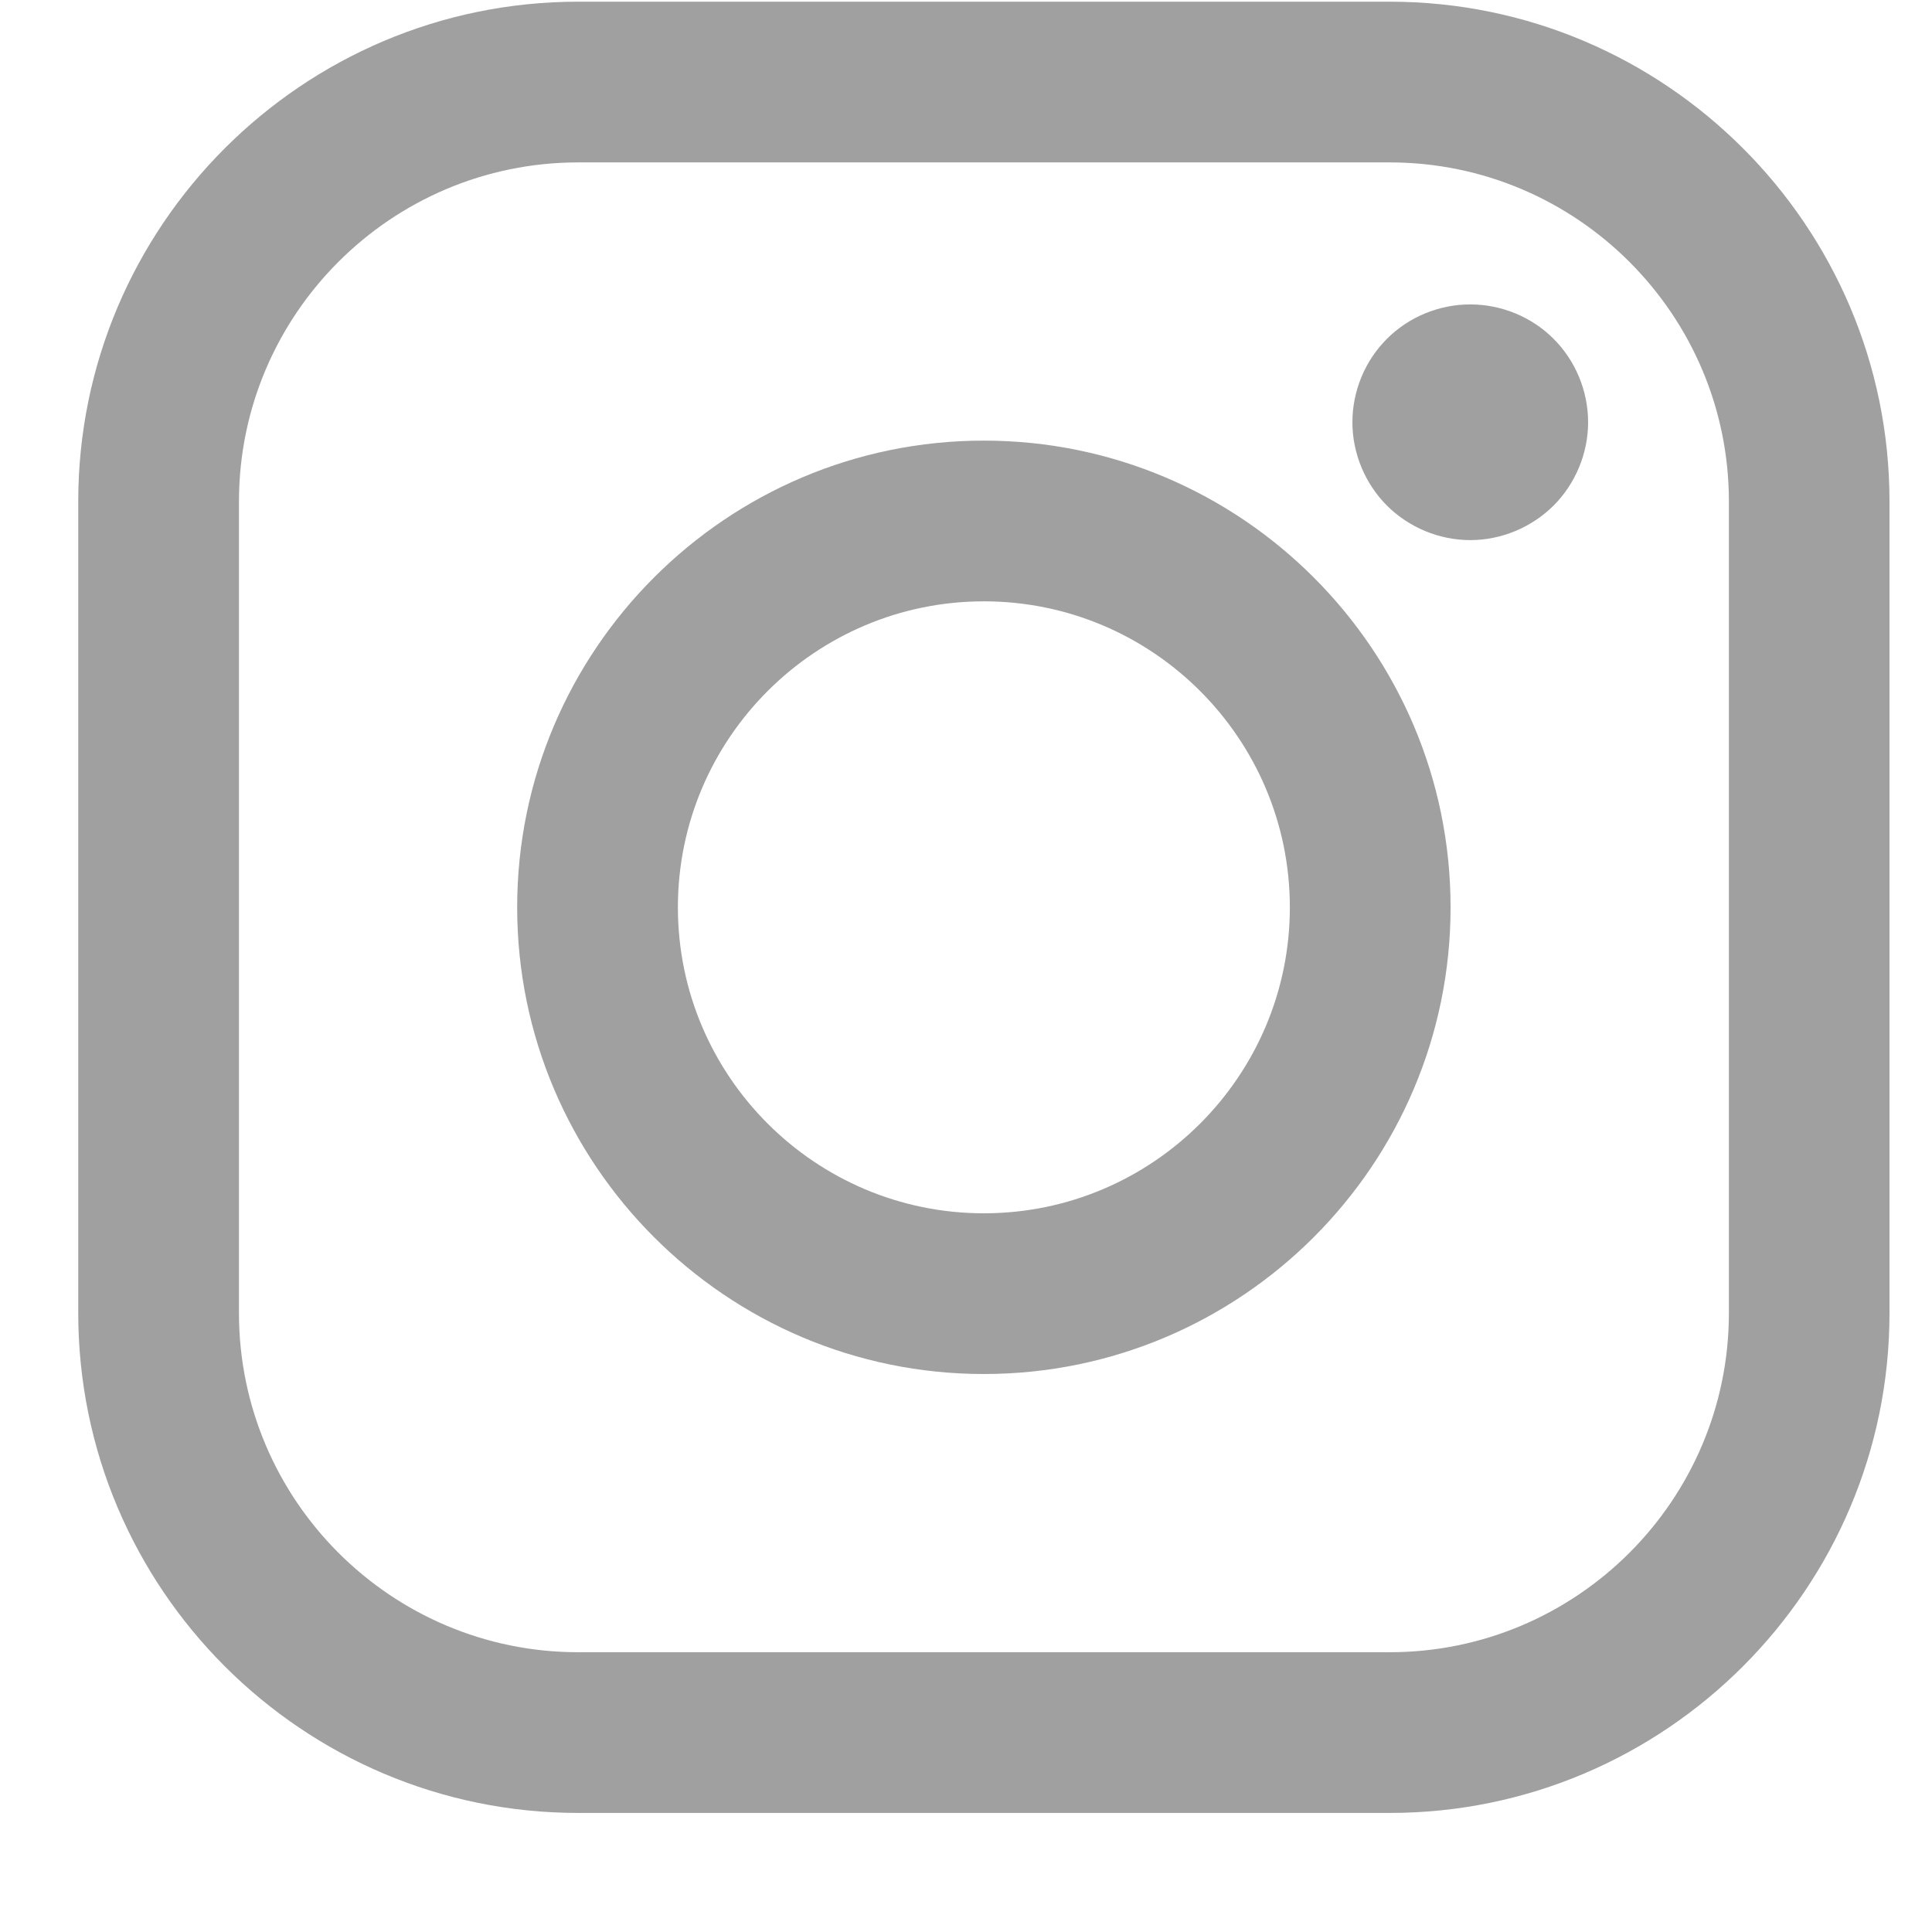 <svg width="16" height="16" viewBox="0 0 16 16" fill="none" xmlns="http://www.w3.org/2000/svg">
<g clip-path="url(#clip0_348_92)">
<path d="M11.509 0.014H4.788C2.505 0.014 0.648 1.871 0.648 4.153V10.874C0.648 13.157 2.505 15.014 4.788 15.014H11.509C13.791 15.014 15.648 13.157 15.648 10.874V4.153C15.648 1.871 13.791 0.014 11.509 0.014ZM14.318 10.874C14.318 12.423 13.058 13.683 11.509 13.683H4.788C3.239 13.683 1.979 12.423 1.979 10.874V4.153C1.979 2.605 3.239 1.345 4.788 1.345H11.509C13.057 1.345 14.318 2.605 14.318 4.153V10.874H14.318Z" fill="#A0A0A0"/>
<path d="M8.148 3.649C6.017 3.649 4.283 5.383 4.283 7.514C4.283 9.645 6.017 11.379 8.148 11.379C10.28 11.379 12.013 9.645 12.013 7.514C12.013 5.383 10.28 3.649 8.148 3.649ZM8.148 10.048C6.751 10.048 5.614 8.911 5.614 7.514C5.614 6.117 6.751 4.98 8.148 4.98C9.546 4.98 10.682 6.117 10.682 7.514C10.682 8.911 9.546 10.048 8.148 10.048Z" fill="#A0A0A0"/>
<path d="M12.176 2.521C11.919 2.521 11.667 2.624 11.486 2.806C11.304 2.987 11.2 3.239 11.2 3.497C11.2 3.753 11.304 4.005 11.486 4.187C11.667 4.368 11.919 4.473 12.176 4.473C12.433 4.473 12.684 4.368 12.866 4.187C13.048 4.005 13.152 3.753 13.152 3.497C13.152 3.239 13.048 2.987 12.866 2.806C12.685 2.624 12.433 2.521 12.176 2.521Z" fill="#A0A0A0"/>
</g>
<defs>
<clipPath id="clip0_348_92">
<rect width="15" height="15" fill="white" transform="translate(0.648 0.014)"/>
</clipPath>
</defs>
</svg>
